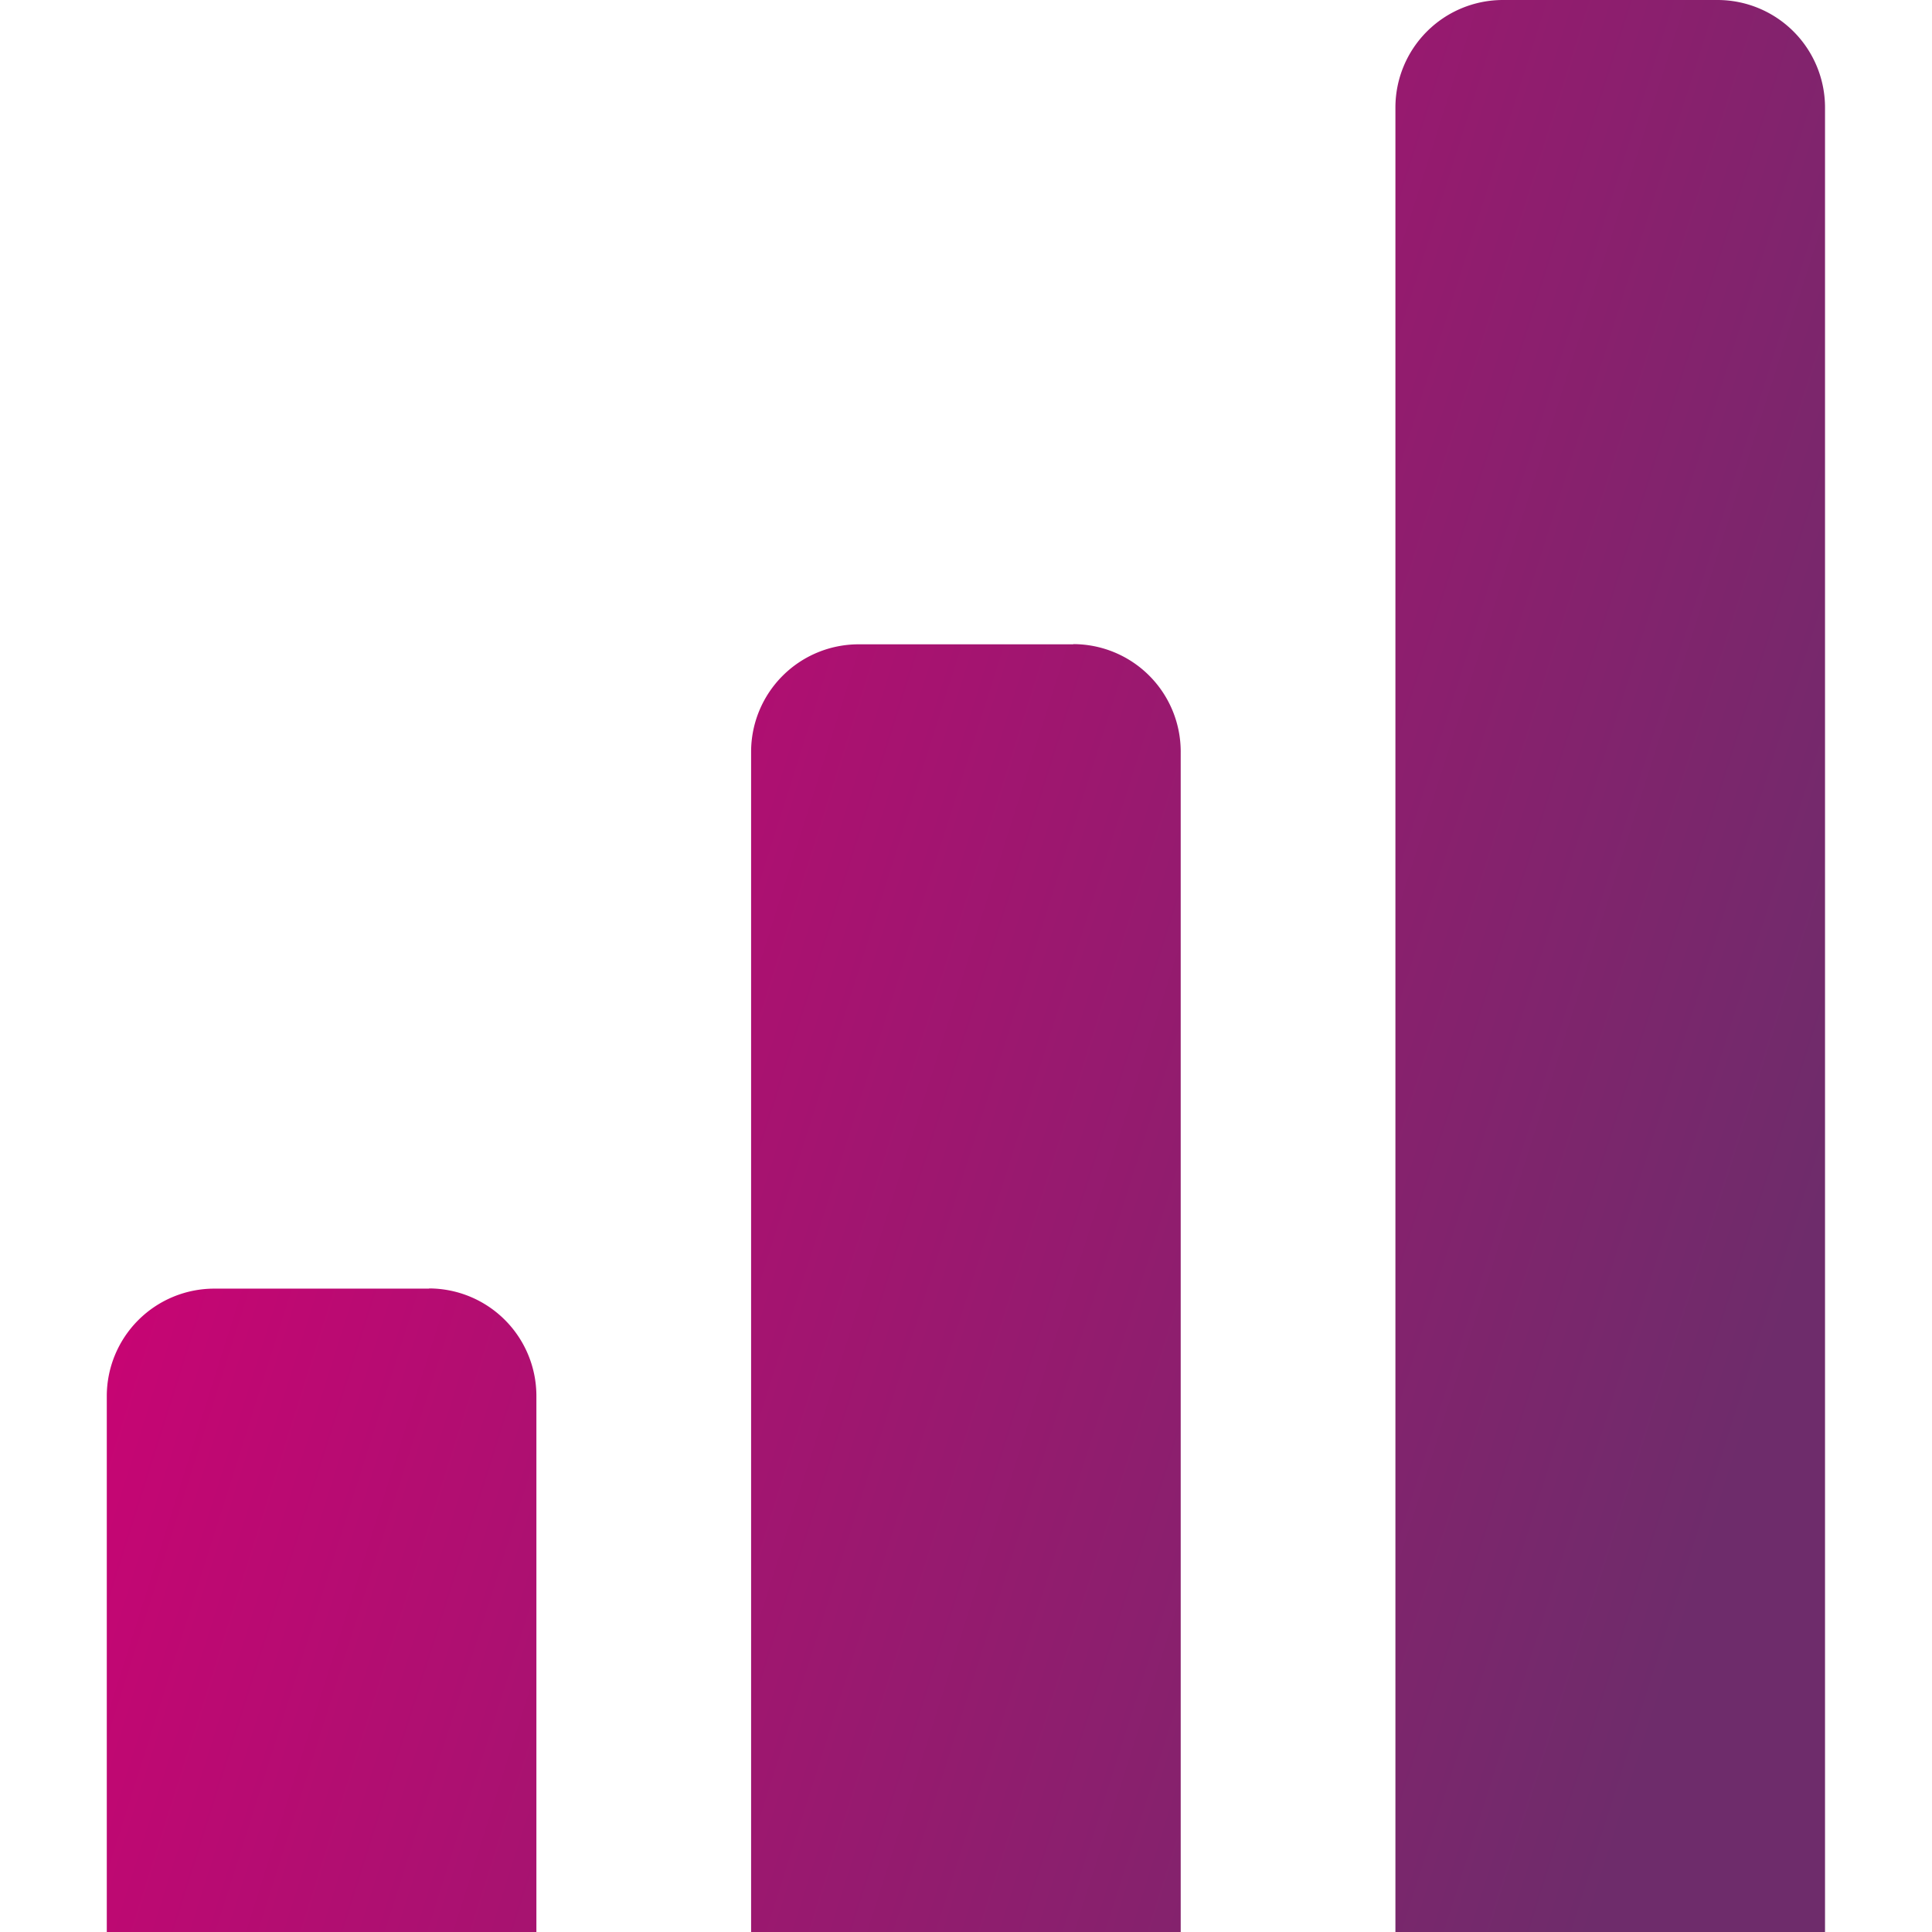 <svg xmlns="http://www.w3.org/2000/svg" width="30" height="30" fill="none" viewBox="0 0 1024 1024"><path fill="url(#a)" d="M910.4 0H796.6a57 57 0 0 0-57 57v967h227.7V57a57 57 0 0 0-56.9-57ZM568.9 341.5H455.1a57 57 0 0 0-57 56.9V1024h227.7V398.4a57 57 0 0 0-56.9-57ZM227.4 683H113.6a57 57 0 0 0-57 56.9V1024h227.7V739.9a57 57 0 0 0-56.9-57Z"/><defs><linearGradient id="a" x1="56.7" x2="1179" y1="0" y2="355.4" gradientUnits="userSpaceOnUse"><stop offset=".1" stop-color="#D10074"/><stop offset=".9" stop-color="#6E2C6B"/></linearGradient></defs></svg>
